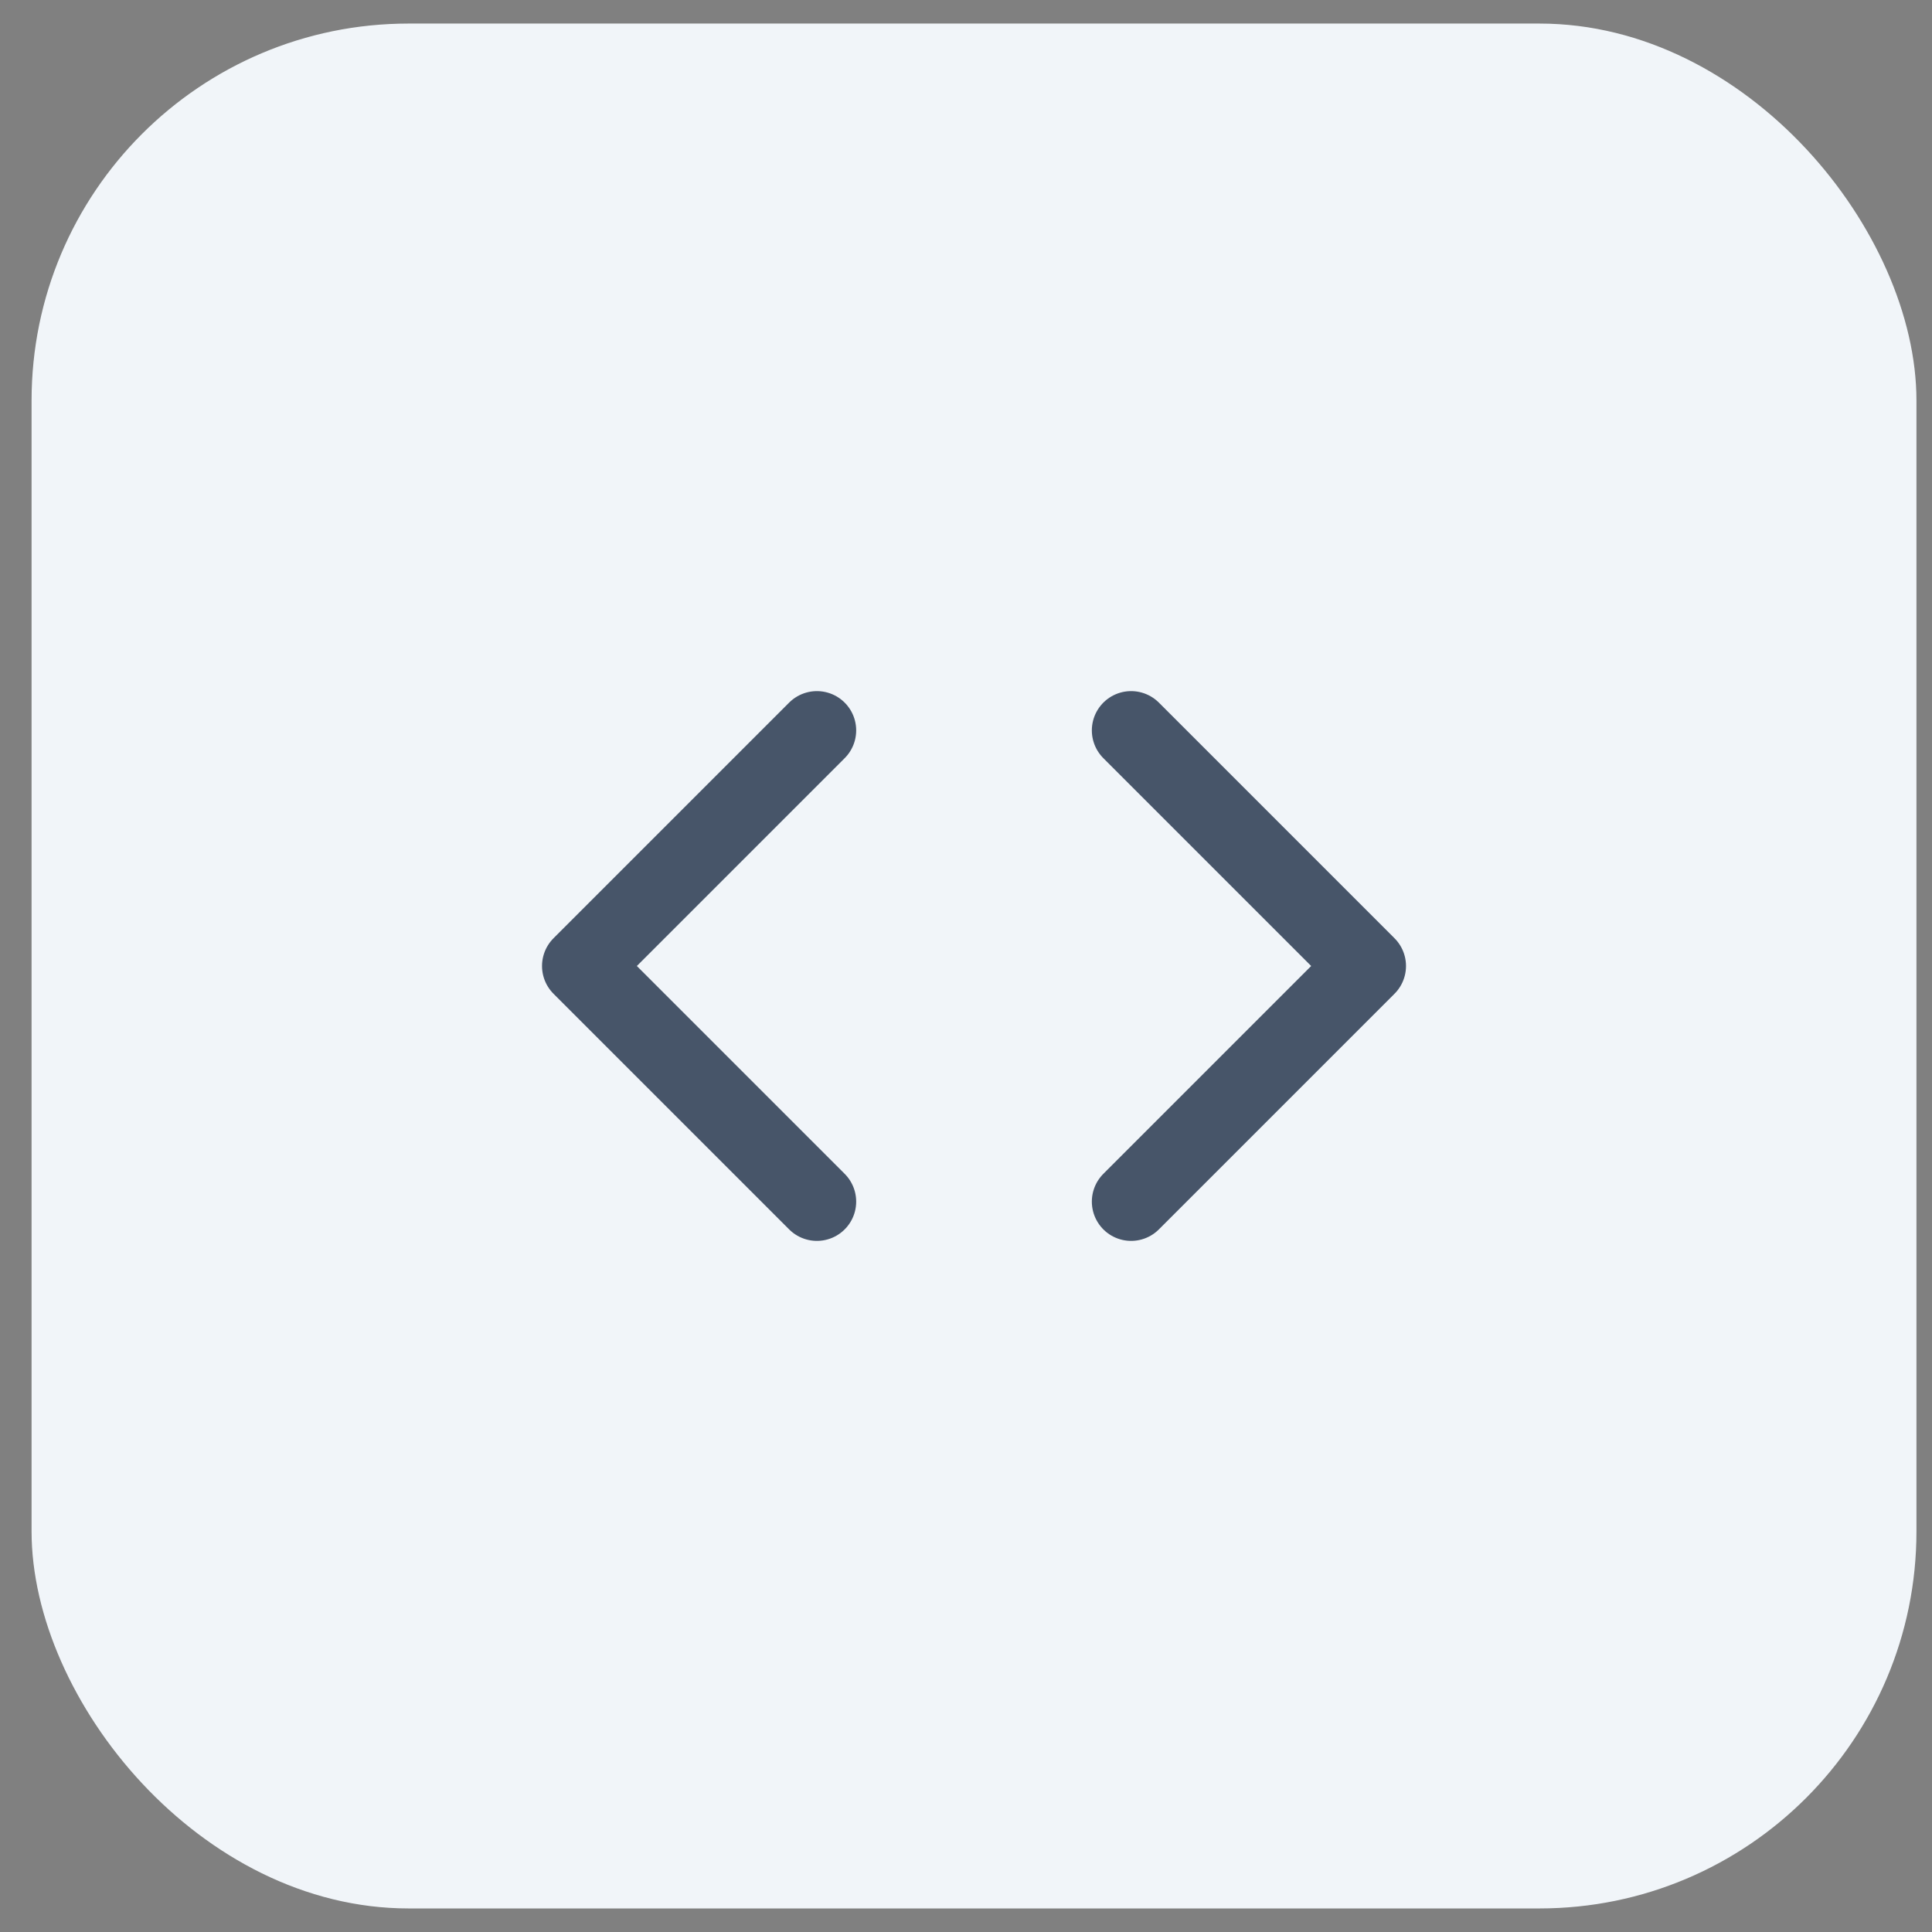 <svg width="41" height="41" viewBox="0 0 41 41" fill="none" xmlns="http://www.w3.org/2000/svg">
<rect x="0" y="0" width="41" height="41" fill="#808080" stroke="none"/>
<rect x="0.67" y="0.5" width="40" height="40" rx="8" fill="#F1F5F9"/>
<path d="M24.004 25.5L29.004 20.5L24.004 15.5" stroke="#475569" stroke-width="1.667" stroke-linecap="round" stroke-linejoin="round"/>
<path d="M17.336 15.5L12.336 20.5L17.336 25.5" stroke="#475569" stroke-width="1.667" stroke-linecap="round" stroke-linejoin="round"/>
</svg>
